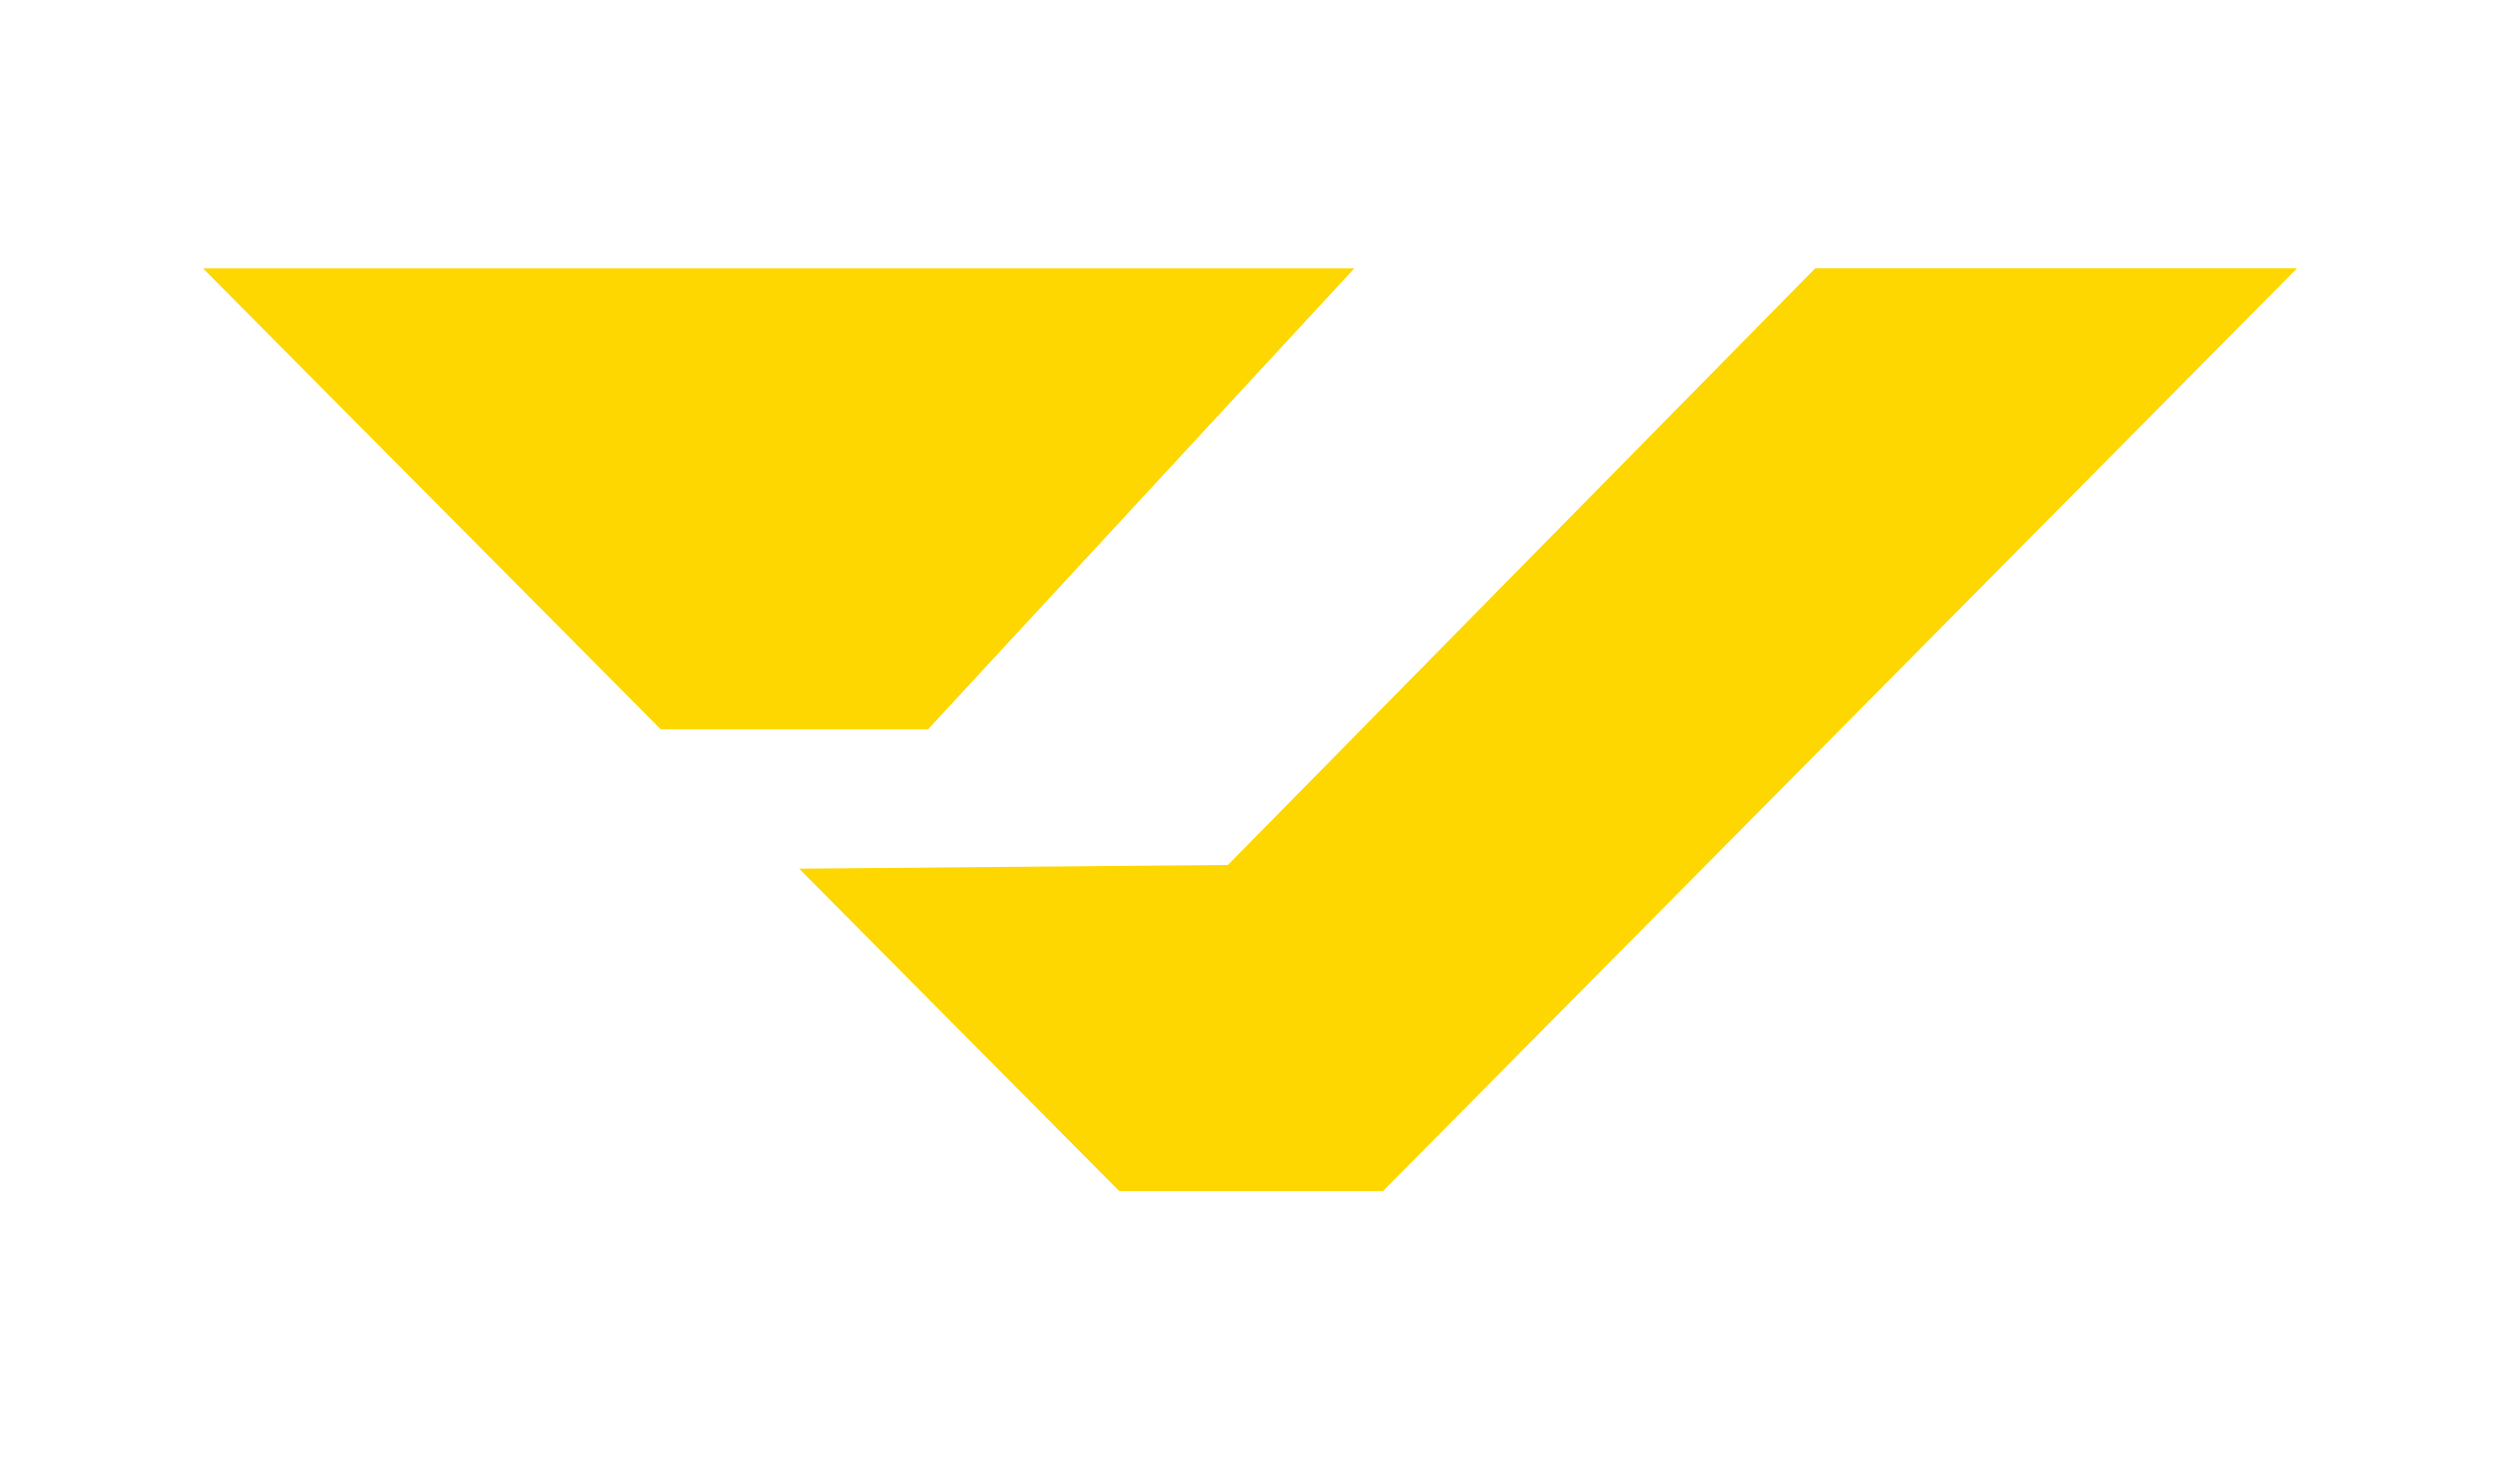 <svg viewBox="0 0 731.8 427.16" height="427.16" width="731.8" xmlns="http://www.w3.org/2000/svg" data-name="Layer 1" id="uuid-95261651-974c-423f-ae84-2a86f4f437a8">
  <defs>
    <style>
      .uuid-582e9d18-1ff7-4c65-8aa6-b5a760b5fd50 {
        fill: gold;
      }
    </style>
  </defs>
  <g data-name="Velka Logo &amp;amp; Wordmark Test 2" id="uuid-71883257-dc0e-4210-88a5-0de83294ece9">
    <path d="M672.4,78.53l-267.55,270.09h-77.25l-93.68-94.34,125.5-1.09,171.94-174.66M271.65,213.49l124.8-134.95H59.41l134.01,134.95h78.24Z" class="uuid-582e9d18-1ff7-4c65-8aa6-b5a760b5fd50"></path>
  </g>
</svg>